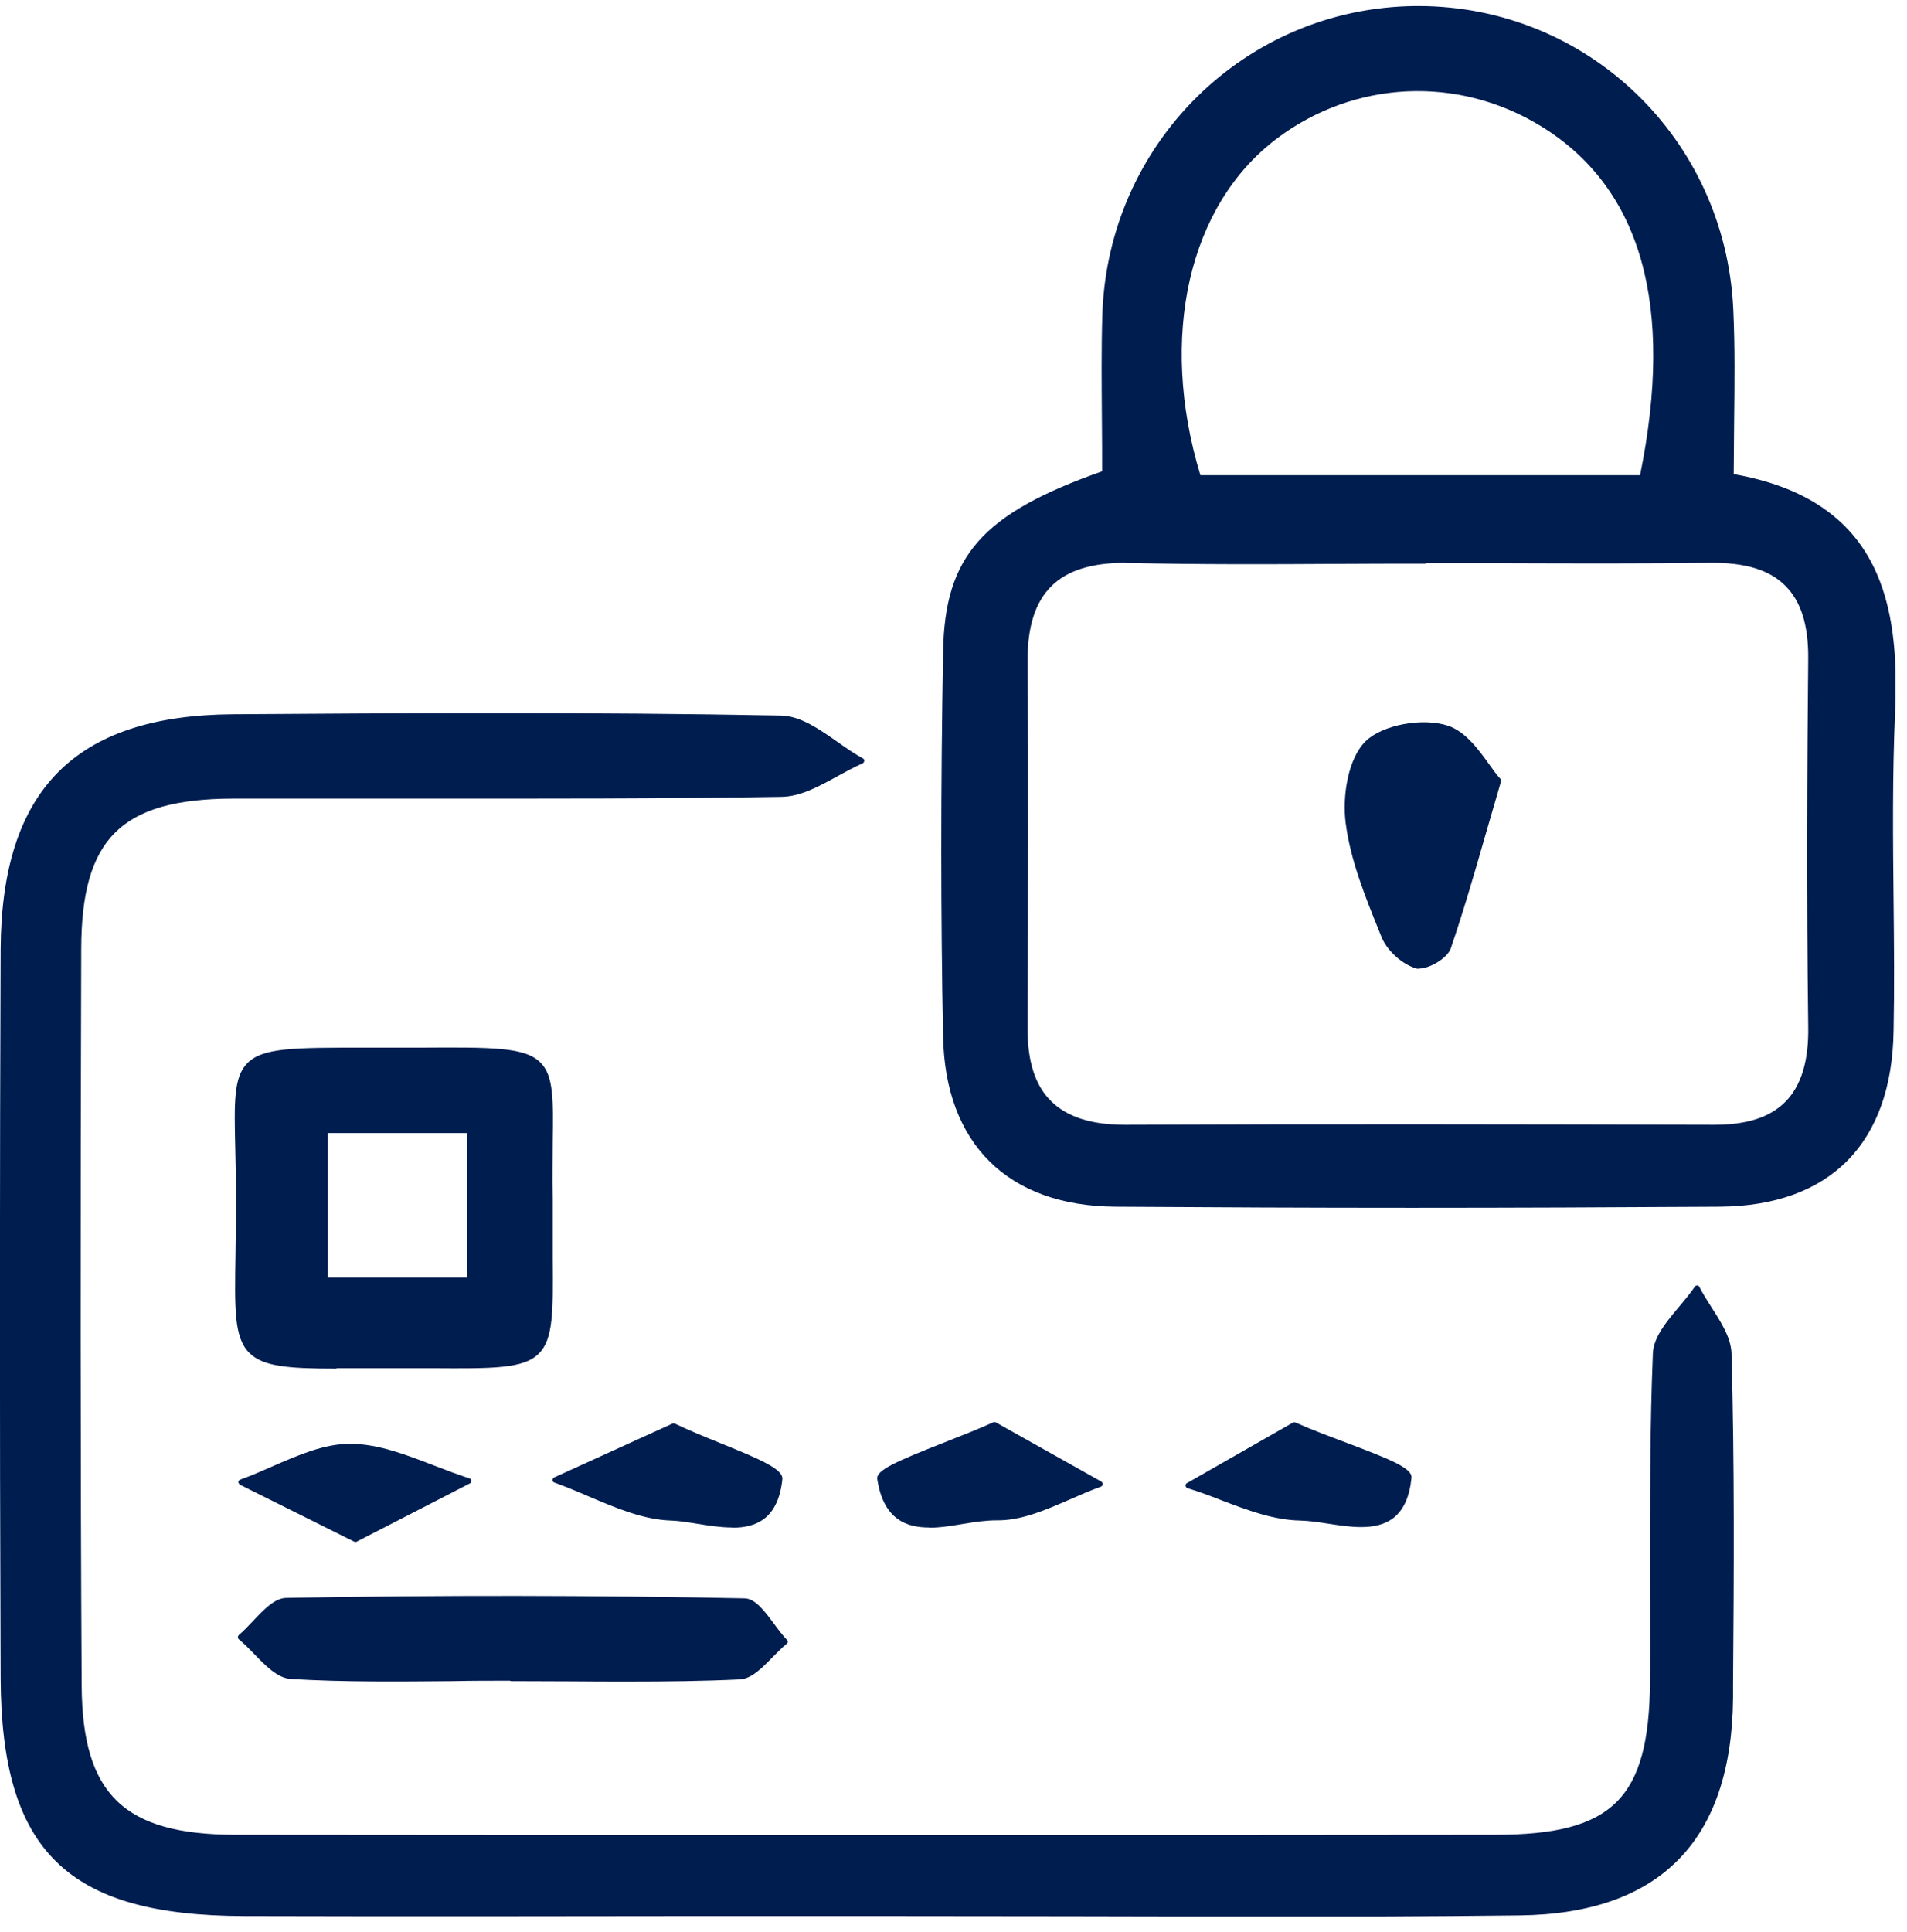 <svg width="79" height="80" viewBox="0 0 79 80" fill="none" xmlns="http://www.w3.org/2000/svg">
<g clip-path="url(#clip0_133_2181)">
<path d="M45.765 19.591C45.765 17.314 45.711 15.172 45.774 13.039C45.999 6.01 51.678 0.43 58.626 0.358C65.592 0.295 71.361 5.749 71.694 12.796C71.802 15.037 71.712 17.287 71.712 19.726C77.454 20.689 78.615 24.532 78.399 29.464C78.21 33.856 78.399 38.266 78.336 42.658C78.273 47.257 75.771 49.822 71.244 49.849C62.901 49.903 54.549 49.912 46.206 49.849C41.841 49.813 39.267 47.275 39.186 42.901C39.087 37.6 39.096 32.299 39.186 26.998C39.249 23.02 40.788 21.328 45.774 19.582L45.765 19.591ZM59.031 23.209V23.227C54.972 23.227 50.904 23.299 46.845 23.2C43.875 23.128 42.426 24.388 42.444 27.394C42.48 32.47 42.462 37.546 42.444 42.622C42.444 45.43 43.821 46.717 46.629 46.699C54.747 46.663 62.874 46.681 71.001 46.699C73.845 46.699 75.06 45.313 75.024 42.505C74.961 37.429 74.979 32.353 75.024 27.277C75.051 24.433 73.692 23.164 70.884 23.209C66.933 23.263 62.991 23.227 59.04 23.227L59.031 23.209ZM68.022 19.798C69.507 12.607 68.112 7.738 63.9 5.146C60.399 2.986 56.088 3.184 52.812 5.659C49.122 8.449 47.853 14.047 49.626 19.798H68.022Z" fill="#001D50"/>
<path d="M58.509 50.02C54.324 50.02 50.238 50.002 46.197 49.975C41.751 49.939 39.15 47.365 39.069 42.919C38.97 37.87 38.97 32.668 39.069 27.007C39.132 23.029 40.68 21.274 45.657 19.519C45.657 18.817 45.657 18.133 45.648 17.458C45.639 15.937 45.621 14.497 45.666 13.039C45.891 5.938 51.588 0.322 58.626 0.25C58.671 0.25 58.716 0.25 58.752 0.25C65.754 0.25 71.469 5.731 71.802 12.796C71.874 14.326 71.856 15.847 71.838 17.449C71.838 18.16 71.82 18.889 71.82 19.636C78.039 20.725 78.687 25.216 78.507 29.473C78.39 32.101 78.417 34.792 78.444 37.384C78.462 39.112 78.48 40.903 78.444 42.667C78.381 47.347 75.816 49.939 71.244 49.975C66.861 50.002 62.64 50.02 58.509 50.02ZM58.761 0.475C58.761 0.475 58.68 0.475 58.635 0.475C51.714 0.538 46.125 6.064 45.9 13.039C45.855 14.488 45.864 15.928 45.882 17.449C45.882 18.151 45.891 18.862 45.891 19.591C45.891 19.636 45.864 19.681 45.819 19.699C40.833 21.445 39.366 23.083 39.303 27.007C39.213 32.659 39.213 37.861 39.303 42.91C39.384 47.221 41.904 49.714 46.206 49.75C54.225 49.813 62.424 49.813 71.244 49.75C75.681 49.723 78.156 47.203 78.228 42.667C78.255 40.912 78.228 39.121 78.228 37.393C78.201 34.792 78.183 32.11 78.291 29.473C78.471 25.288 77.832 20.878 71.703 19.852C71.649 19.852 71.613 19.798 71.613 19.744C71.613 18.961 71.613 18.205 71.631 17.458C71.649 15.856 71.667 14.335 71.595 12.814C71.271 5.875 65.655 0.484 58.77 0.484L58.761 0.475ZM46.602 46.807C45.144 46.807 44.091 46.465 43.38 45.754C42.678 45.052 42.345 44.026 42.345 42.613V42.046C42.354 37.24 42.372 32.272 42.345 27.385C42.336 25.891 42.678 24.82 43.407 24.109C44.109 23.416 45.171 23.074 46.629 23.074C46.71 23.074 46.782 23.074 46.863 23.074C49.698 23.137 52.587 23.128 55.386 23.11C56.592 23.11 57.798 23.101 58.995 23.101C59.013 23.101 59.022 23.083 59.04 23.083C60.219 23.083 61.407 23.083 62.586 23.083C65.304 23.083 68.121 23.101 70.884 23.065C72.369 23.047 73.422 23.38 74.124 24.073C74.817 24.766 75.15 25.801 75.141 27.25C75.105 31.741 75.078 37.06 75.141 42.478C75.159 43.981 74.826 45.052 74.124 45.763C73.44 46.447 72.432 46.789 71.028 46.789H71.01C63.189 46.771 54.873 46.753 46.647 46.789H46.602V46.807ZM46.62 23.308C45.225 23.308 44.217 23.623 43.56 24.271C42.885 24.937 42.561 25.954 42.57 27.385C42.606 32.272 42.588 37.249 42.57 42.055V42.622C42.57 43.972 42.885 44.953 43.542 45.601C44.208 46.258 45.207 46.582 46.602 46.582H46.638C54.864 46.546 63.189 46.564 71.01 46.582H71.028C72.369 46.582 73.332 46.267 73.962 45.628C74.619 44.962 74.934 43.936 74.907 42.496C74.835 37.078 74.862 31.759 74.907 27.268C74.916 25.891 74.61 24.901 73.953 24.253C73.296 23.596 72.297 23.299 70.875 23.308C68.103 23.344 65.295 23.335 62.577 23.326C61.416 23.326 60.246 23.326 59.085 23.326C59.067 23.326 59.049 23.344 59.031 23.344C57.807 23.344 56.592 23.344 55.368 23.353C52.569 23.371 49.68 23.38 46.845 23.317C46.764 23.317 46.692 23.317 46.62 23.317V23.308ZM68.031 19.906H49.635C49.59 19.906 49.545 19.87 49.527 19.825C47.727 14.002 48.996 8.404 52.749 5.569C56.043 3.085 60.435 2.878 63.963 5.047C68.22 7.666 69.624 12.634 68.139 19.816C68.13 19.87 68.085 19.906 68.031 19.906ZM49.725 19.681H67.941C69.372 12.652 67.995 7.792 63.855 5.236C60.408 3.112 56.106 3.319 52.893 5.74C49.23 8.503 47.997 13.966 49.725 19.672V19.681Z" fill="#001D50"/>
<path d="M35.874 79.225C27.288 79.225 18.693 79.243 10.107 79.225C2.88 79.207 0.171 76.57 0.144 69.478C0.108 59.416 0.099 49.363 0.144 39.301C0.18 32.758 3.186 29.725 9.648 29.68C17.217 29.626 24.795 29.581 32.364 29.734C33.489 29.761 34.587 30.877 35.694 31.489C34.587 31.966 33.498 32.848 32.382 32.866C24.813 32.992 17.235 32.911 9.666 32.938C5.013 32.956 3.276 34.648 3.258 39.274C3.222 49.444 3.222 59.614 3.276 69.784C3.303 74.338 5.112 76.066 9.747 76.075C27.153 76.093 44.559 76.102 61.956 76.075C66.924 76.075 68.445 74.527 68.481 69.586C68.517 65.068 68.409 60.541 68.598 56.032C68.634 55.105 69.714 54.223 70.317 53.323C70.776 54.223 71.613 55.114 71.64 56.032C71.775 60.775 71.73 65.527 71.694 70.27C71.649 76.057 68.769 79.117 62.973 79.189C53.937 79.297 44.892 79.216 35.847 79.225H35.874Z" fill="#001D50"/>
<path d="M51.912 79.369C49.311 79.369 46.719 79.369 44.172 79.36C41.409 79.36 38.646 79.351 35.874 79.351H29.214C22.95 79.36 16.479 79.369 10.107 79.351C2.79 79.333 0.054 76.66 0.027 69.487C-0.018 57.841 -0.009 48.256 0.027 39.31C0.063 32.713 3.114 29.626 9.648 29.581C16.263 29.536 24.489 29.482 32.364 29.635C33.165 29.653 33.948 30.202 34.704 30.733C35.046 30.976 35.397 31.219 35.748 31.408C35.784 31.426 35.811 31.471 35.802 31.516C35.793 31.561 35.775 31.597 35.73 31.615C35.388 31.768 35.037 31.957 34.695 32.146C33.939 32.56 33.165 32.992 32.373 33.001C27.477 33.082 22.5 33.073 17.685 33.073C15.057 33.073 12.33 33.073 9.657 33.073C5.022 33.091 3.375 34.72 3.366 39.301C3.33 50.533 3.33 60.514 3.384 69.811C3.411 74.311 5.13 75.976 9.738 75.985C27.81 76.003 45.369 76.003 61.947 75.985C66.825 75.985 68.319 74.491 68.355 69.613C68.364 68.173 68.355 66.706 68.355 65.284C68.355 62.26 68.346 59.128 68.472 56.05C68.499 55.375 69.039 54.736 69.552 54.124C69.786 53.845 70.02 53.566 70.209 53.287C70.227 53.251 70.263 53.242 70.308 53.233C70.344 53.233 70.38 53.26 70.398 53.296C70.542 53.575 70.722 53.863 70.902 54.142C71.298 54.763 71.712 55.402 71.73 56.059C71.856 60.622 71.829 65.266 71.793 69.757V70.297C71.748 76.219 68.778 79.252 62.964 79.324C59.283 79.369 55.566 79.378 51.876 79.378L51.912 79.369ZM36.396 79.117C38.988 79.117 41.58 79.117 44.172 79.126C50.337 79.144 56.727 79.153 63 79.081C68.67 79.009 71.568 76.048 71.604 70.279V69.739C71.64 65.248 71.676 60.604 71.55 56.05C71.532 55.456 71.136 54.844 70.758 54.25C70.614 54.025 70.461 53.791 70.326 53.557C70.155 53.791 69.957 54.034 69.759 54.259C69.264 54.844 68.751 55.456 68.733 56.05C68.607 59.119 68.607 62.251 68.616 65.275C68.616 66.697 68.616 68.164 68.616 69.604C68.58 74.59 66.969 76.192 61.983 76.201C45.405 76.219 27.837 76.228 9.774 76.201C5.058 76.201 3.213 74.401 3.195 69.802C3.141 60.496 3.141 50.515 3.177 39.283C3.195 34.603 4.959 32.848 9.693 32.83C12.366 32.821 15.093 32.83 17.721 32.83C22.536 32.83 27.513 32.839 32.409 32.758C33.138 32.749 33.894 32.335 34.623 31.93C34.902 31.777 35.19 31.615 35.478 31.48C35.181 31.309 34.893 31.102 34.605 30.904C33.876 30.391 33.12 29.869 32.382 29.851C24.507 29.689 16.281 29.752 9.675 29.797C3.294 29.842 0.315 32.857 0.279 39.301C0.234 48.247 0.234 57.832 0.279 69.478C0.306 76.489 2.97 79.099 10.134 79.117C16.506 79.135 22.977 79.126 29.241 79.117H35.901C36.072 79.117 36.252 79.117 36.423 79.117H36.396Z" fill="#001D50"/>
<path d="M16.281 56.554C9.108 56.59 9.846 56.95 9.891 50.2C9.936 43.027 8.631 43.531 16.569 43.504C23.877 43.486 22.653 43.216 22.788 49.651C22.788 49.768 22.788 49.876 22.788 49.993C22.725 57.175 23.634 56.554 16.29 56.563L16.281 56.554ZM13.464 46.807V53.017H19.449V46.807H13.464Z" fill="#001D50"/>
<path d="M13.941 56.68C11.907 56.68 10.89 56.59 10.323 56.023C9.693 55.384 9.72 54.232 9.756 51.928C9.756 51.415 9.774 50.839 9.783 50.2C9.783 49.183 9.765 48.328 9.747 47.581C9.702 45.664 9.675 44.611 10.242 44.035C10.881 43.378 12.213 43.387 15.12 43.387C15.561 43.387 16.047 43.387 16.569 43.387H17.424C20.394 43.369 21.753 43.36 22.392 44.008C22.932 44.548 22.923 45.52 22.896 47.275C22.896 47.95 22.878 48.724 22.896 49.642C22.896 49.759 22.896 49.867 22.896 49.984C22.896 50.785 22.896 51.487 22.896 52.099C22.914 54.34 22.923 55.456 22.32 56.059C21.69 56.689 20.421 56.68 17.901 56.662C17.415 56.662 16.884 56.662 16.29 56.662C15.921 56.662 15.57 56.662 15.237 56.662C14.769 56.662 14.337 56.662 13.941 56.662V56.68ZM14.454 43.612C12.069 43.612 10.926 43.657 10.404 44.197C9.909 44.701 9.936 45.727 9.981 47.581C9.999 48.328 10.017 49.183 10.017 50.209C10.017 50.848 9.999 51.424 9.99 51.937C9.945 54.178 9.927 55.303 10.494 55.87C11.106 56.482 12.492 56.473 15.246 56.455C15.579 56.455 15.921 56.455 16.299 56.455C16.875 56.455 17.424 56.455 17.91 56.455C20.376 56.473 21.609 56.482 22.176 55.915C22.716 55.375 22.707 54.286 22.689 52.108C22.689 51.487 22.689 50.785 22.689 49.984C22.689 49.876 22.689 49.759 22.689 49.651C22.671 48.724 22.689 47.959 22.689 47.275C22.707 45.583 22.725 44.647 22.248 44.17C21.672 43.594 20.34 43.603 17.442 43.612H16.587C16.065 43.612 15.579 43.612 15.138 43.612C14.904 43.612 14.688 43.612 14.472 43.612H14.454ZM19.458 53.134H13.473C13.41 53.134 13.365 53.08 13.365 53.026V46.816C13.365 46.753 13.419 46.708 13.473 46.708H19.458C19.521 46.708 19.566 46.762 19.566 46.816V53.026C19.566 53.089 19.512 53.134 19.458 53.134ZM13.581 52.909H19.341V46.924H13.581V52.909Z" fill="#001D50"/>
<path d="M21.186 69.487C18.135 69.487 15.084 69.595 12.042 69.406C11.322 69.361 10.656 68.362 9.963 67.795C10.602 67.264 11.232 66.292 11.88 66.283C18.198 66.166 24.525 66.175 30.843 66.301C31.419 66.31 31.968 67.399 32.535 67.984C31.914 68.488 31.311 69.406 30.672 69.433C27.522 69.586 24.354 69.505 21.195 69.505C21.195 69.505 21.195 69.496 21.195 69.487H21.186Z" fill="#001D50"/>
<path d="M26.118 69.64C25.29 69.64 24.471 69.64 23.661 69.631C22.833 69.631 22.014 69.622 21.186 69.622C21.168 69.622 21.15 69.622 21.132 69.604C20.331 69.604 19.539 69.604 18.738 69.622C16.542 69.64 14.265 69.667 12.042 69.532C11.502 69.496 11.007 68.992 10.539 68.506C10.332 68.29 10.116 68.074 9.9 67.894C9.873 67.876 9.855 67.84 9.855 67.804C9.855 67.768 9.873 67.741 9.891 67.714C10.089 67.552 10.287 67.336 10.485 67.129C10.926 66.661 11.385 66.175 11.871 66.175C18.207 66.058 24.588 66.067 30.834 66.193C31.284 66.193 31.671 66.715 32.076 67.264C32.247 67.498 32.427 67.732 32.598 67.912C32.616 67.93 32.634 67.966 32.634 67.993C32.634 68.029 32.616 68.056 32.589 68.074C32.4 68.227 32.202 68.434 32.013 68.623C31.581 69.064 31.14 69.523 30.654 69.55C29.142 69.622 27.612 69.64 26.1 69.64H26.118ZM21.24 69.397C22.05 69.397 22.851 69.397 23.661 69.406C25.956 69.424 28.332 69.442 30.663 69.325C31.059 69.307 31.473 68.884 31.869 68.47C32.031 68.299 32.202 68.128 32.373 67.984C32.22 67.813 32.058 67.606 31.914 67.399C31.554 66.922 31.185 66.427 30.843 66.418C24.597 66.292 18.225 66.292 11.889 66.4C11.493 66.4 11.07 66.859 10.656 67.291C10.485 67.471 10.314 67.651 10.143 67.804C10.332 67.966 10.521 68.155 10.701 68.344C11.151 68.803 11.61 69.271 12.06 69.298C14.283 69.433 16.551 69.415 18.738 69.388C19.557 69.388 20.376 69.37 21.195 69.37C21.213 69.37 21.231 69.37 21.249 69.388L21.24 69.397Z" fill="#001D50"/>
<path d="M27.9 59.056C29.637 59.893 32.346 60.721 32.283 61.252C31.977 64.123 29.376 62.908 27.792 62.863C26.181 62.818 24.588 61.855 22.995 61.288C24.552 60.577 26.118 59.866 27.9 59.056Z" fill="#001D50"/>
<path d="M30.321 63.259C29.853 63.259 29.358 63.178 28.89 63.106C28.494 63.043 28.116 62.98 27.792 62.971C26.649 62.935 25.515 62.449 24.408 61.981C23.931 61.774 23.436 61.567 22.959 61.396C22.914 61.378 22.887 61.342 22.887 61.297C22.887 61.252 22.914 61.207 22.95 61.189L27.855 58.957C27.855 58.957 27.918 58.939 27.954 58.957C28.521 59.227 29.196 59.506 29.844 59.767C31.509 60.442 32.454 60.847 32.409 61.261C32.328 62.035 32.076 62.575 31.653 62.899C31.284 63.178 30.825 63.268 30.33 63.268L30.321 63.259ZM23.292 61.27C23.697 61.423 24.102 61.594 24.498 61.765C25.578 62.224 26.694 62.71 27.801 62.737C28.143 62.746 28.53 62.809 28.935 62.872C29.889 63.025 30.87 63.187 31.509 62.701C31.887 62.413 32.103 61.927 32.184 61.225C32.211 60.955 30.798 60.379 29.763 59.956C29.124 59.695 28.476 59.434 27.909 59.164L23.301 61.261L23.292 61.27Z" fill="#001D50"/>
<path d="M14.724 63.745C12.879 62.827 11.439 62.107 9.99 61.387C11.502 60.856 13.014 59.902 14.517 59.911C16.155 59.911 17.793 60.82 19.431 61.333C17.928 62.107 16.425 62.872 14.724 63.745Z" fill="#001D50"/>
<path d="M14.724 63.853C14.724 63.853 14.688 63.853 14.67 63.844L9.936 61.486C9.936 61.486 9.873 61.423 9.873 61.378C9.873 61.333 9.909 61.297 9.945 61.279C10.404 61.117 10.872 60.91 11.322 60.712C12.357 60.262 13.428 59.794 14.49 59.794H14.508C15.669 59.794 16.839 60.253 17.964 60.685C18.45 60.874 18.954 61.063 19.449 61.225C19.494 61.243 19.521 61.279 19.53 61.324C19.53 61.369 19.512 61.414 19.467 61.432L14.76 63.853C14.76 63.853 14.724 63.862 14.706 63.862L14.724 63.853ZM10.278 61.396L14.724 63.61L19.143 61.342C18.729 61.198 18.306 61.045 17.901 60.883C16.794 60.451 15.642 60.01 14.517 60.01H14.499C13.482 60.01 12.429 60.469 11.421 60.91C11.043 61.072 10.656 61.243 10.278 61.387V61.396Z" fill="#001D50"/>
<path d="M41.193 59.002C42.84 59.92 44.208 60.685 45.576 61.459C44.145 61.954 42.705 62.881 41.292 62.845C39.573 62.8 36.909 64.231 36.459 61.234C36.387 60.775 39.339 59.857 41.202 59.002H41.193Z" fill="#001D50"/>
<path d="M38.484 63.259C37.998 63.259 37.548 63.169 37.179 62.899C36.738 62.575 36.459 62.035 36.342 61.252C36.288 60.892 37.098 60.532 39.114 59.74C39.816 59.461 40.536 59.182 41.148 58.903C41.184 58.885 41.22 58.894 41.247 58.903L45.63 61.36C45.63 61.36 45.693 61.423 45.684 61.468C45.684 61.513 45.648 61.549 45.612 61.567C45.18 61.72 44.73 61.918 44.298 62.107C43.308 62.539 42.291 62.98 41.283 62.962C40.869 62.962 40.41 63.025 39.924 63.106C39.438 63.187 38.952 63.268 38.484 63.268V63.259ZM41.184 59.128C40.581 59.398 39.87 59.677 39.186 59.947C38.142 60.361 36.558 60.982 36.558 61.216C36.666 61.945 36.909 62.431 37.305 62.719C37.953 63.196 38.934 63.034 39.879 62.881C40.383 62.8 40.86 62.728 41.283 62.737C42.246 62.755 43.236 62.323 44.208 61.9C44.568 61.738 44.937 61.585 45.306 61.441L41.184 59.137V59.128Z" fill="#001D50"/>
<path d="M53.631 59.011C55.62 59.893 58.419 60.685 58.374 61.189C58.077 64.078 55.503 62.881 53.874 62.854C52.317 62.827 50.778 61.999 49.239 61.522C50.67 60.712 52.101 59.893 53.64 59.011H53.631Z" fill="#001D50"/>
<path d="M56.385 63.241C55.935 63.241 55.467 63.169 54.999 63.097C54.594 63.034 54.207 62.98 53.865 62.971C52.767 62.953 51.669 62.539 50.607 62.134C50.148 61.954 49.671 61.774 49.194 61.63C49.149 61.612 49.122 61.576 49.113 61.531C49.113 61.486 49.131 61.441 49.167 61.423L53.568 58.912C53.568 58.912 53.64 58.894 53.667 58.912C54.333 59.209 55.08 59.488 55.8 59.758C57.582 60.433 58.518 60.802 58.473 61.207C58.392 61.99 58.149 62.53 57.726 62.863C57.348 63.151 56.889 63.241 56.385 63.241ZM49.5 61.495C49.896 61.63 50.292 61.774 50.679 61.927C51.723 62.323 52.803 62.737 53.865 62.755C54.225 62.755 54.621 62.818 55.035 62.881C55.989 63.025 56.961 63.178 57.591 62.683C57.969 62.395 58.185 61.9 58.257 61.18C58.284 60.928 56.808 60.37 55.728 59.965C55.026 59.695 54.297 59.425 53.631 59.137L49.5 61.495Z" fill="#001D50"/>
<path d="M62.055 32.335C61.263 35.035 60.696 37.159 59.976 39.247C59.841 39.625 59.013 40.102 58.671 39.994C58.14 39.832 57.537 39.292 57.321 38.761C56.709 37.24 56.052 35.674 55.845 34.072C55.701 32.992 55.944 31.453 56.646 30.778C57.348 30.112 58.977 29.851 59.94 30.175C60.894 30.499 61.533 31.768 62.055 32.335Z" fill="#001D50"/>
<path d="M58.788 40.12C58.734 40.12 58.689 40.12 58.653 40.102C58.077 39.931 57.456 39.364 57.231 38.806L57.141 38.581C56.556 37.132 55.944 35.629 55.746 34.081C55.602 32.965 55.845 31.399 56.583 30.688C57.285 30.013 58.941 29.707 59.994 30.058C60.714 30.301 61.263 31.057 61.695 31.66C61.857 31.885 62.01 32.101 62.154 32.254C62.181 32.281 62.19 32.326 62.181 32.362C61.974 33.082 61.776 33.757 61.587 34.405C61.074 36.196 60.624 37.744 60.102 39.274C59.967 39.67 59.238 40.111 58.797 40.111L58.788 40.12ZM58.977 30.148C58.131 30.148 57.186 30.418 56.727 30.859C56.07 31.489 55.818 32.983 55.962 34.063C56.16 35.575 56.763 37.06 57.348 38.509L57.438 38.734C57.636 39.22 58.203 39.742 58.716 39.895C59.013 39.985 59.778 39.535 59.886 39.211C60.408 37.69 60.858 36.142 61.371 34.351C61.551 33.721 61.74 33.064 61.947 32.371C61.812 32.218 61.668 32.011 61.515 31.804C61.101 31.228 60.579 30.508 59.922 30.283C59.652 30.193 59.328 30.148 58.986 30.148H58.977Z" fill="#001D50"/>
</g>
<defs>
<clipPath id="clip0_133_2181">
<rect width="78.525" height="79.119" fill="white" transform="translate(0 0.25)"/>
</clipPath>
</defs>
</svg>
